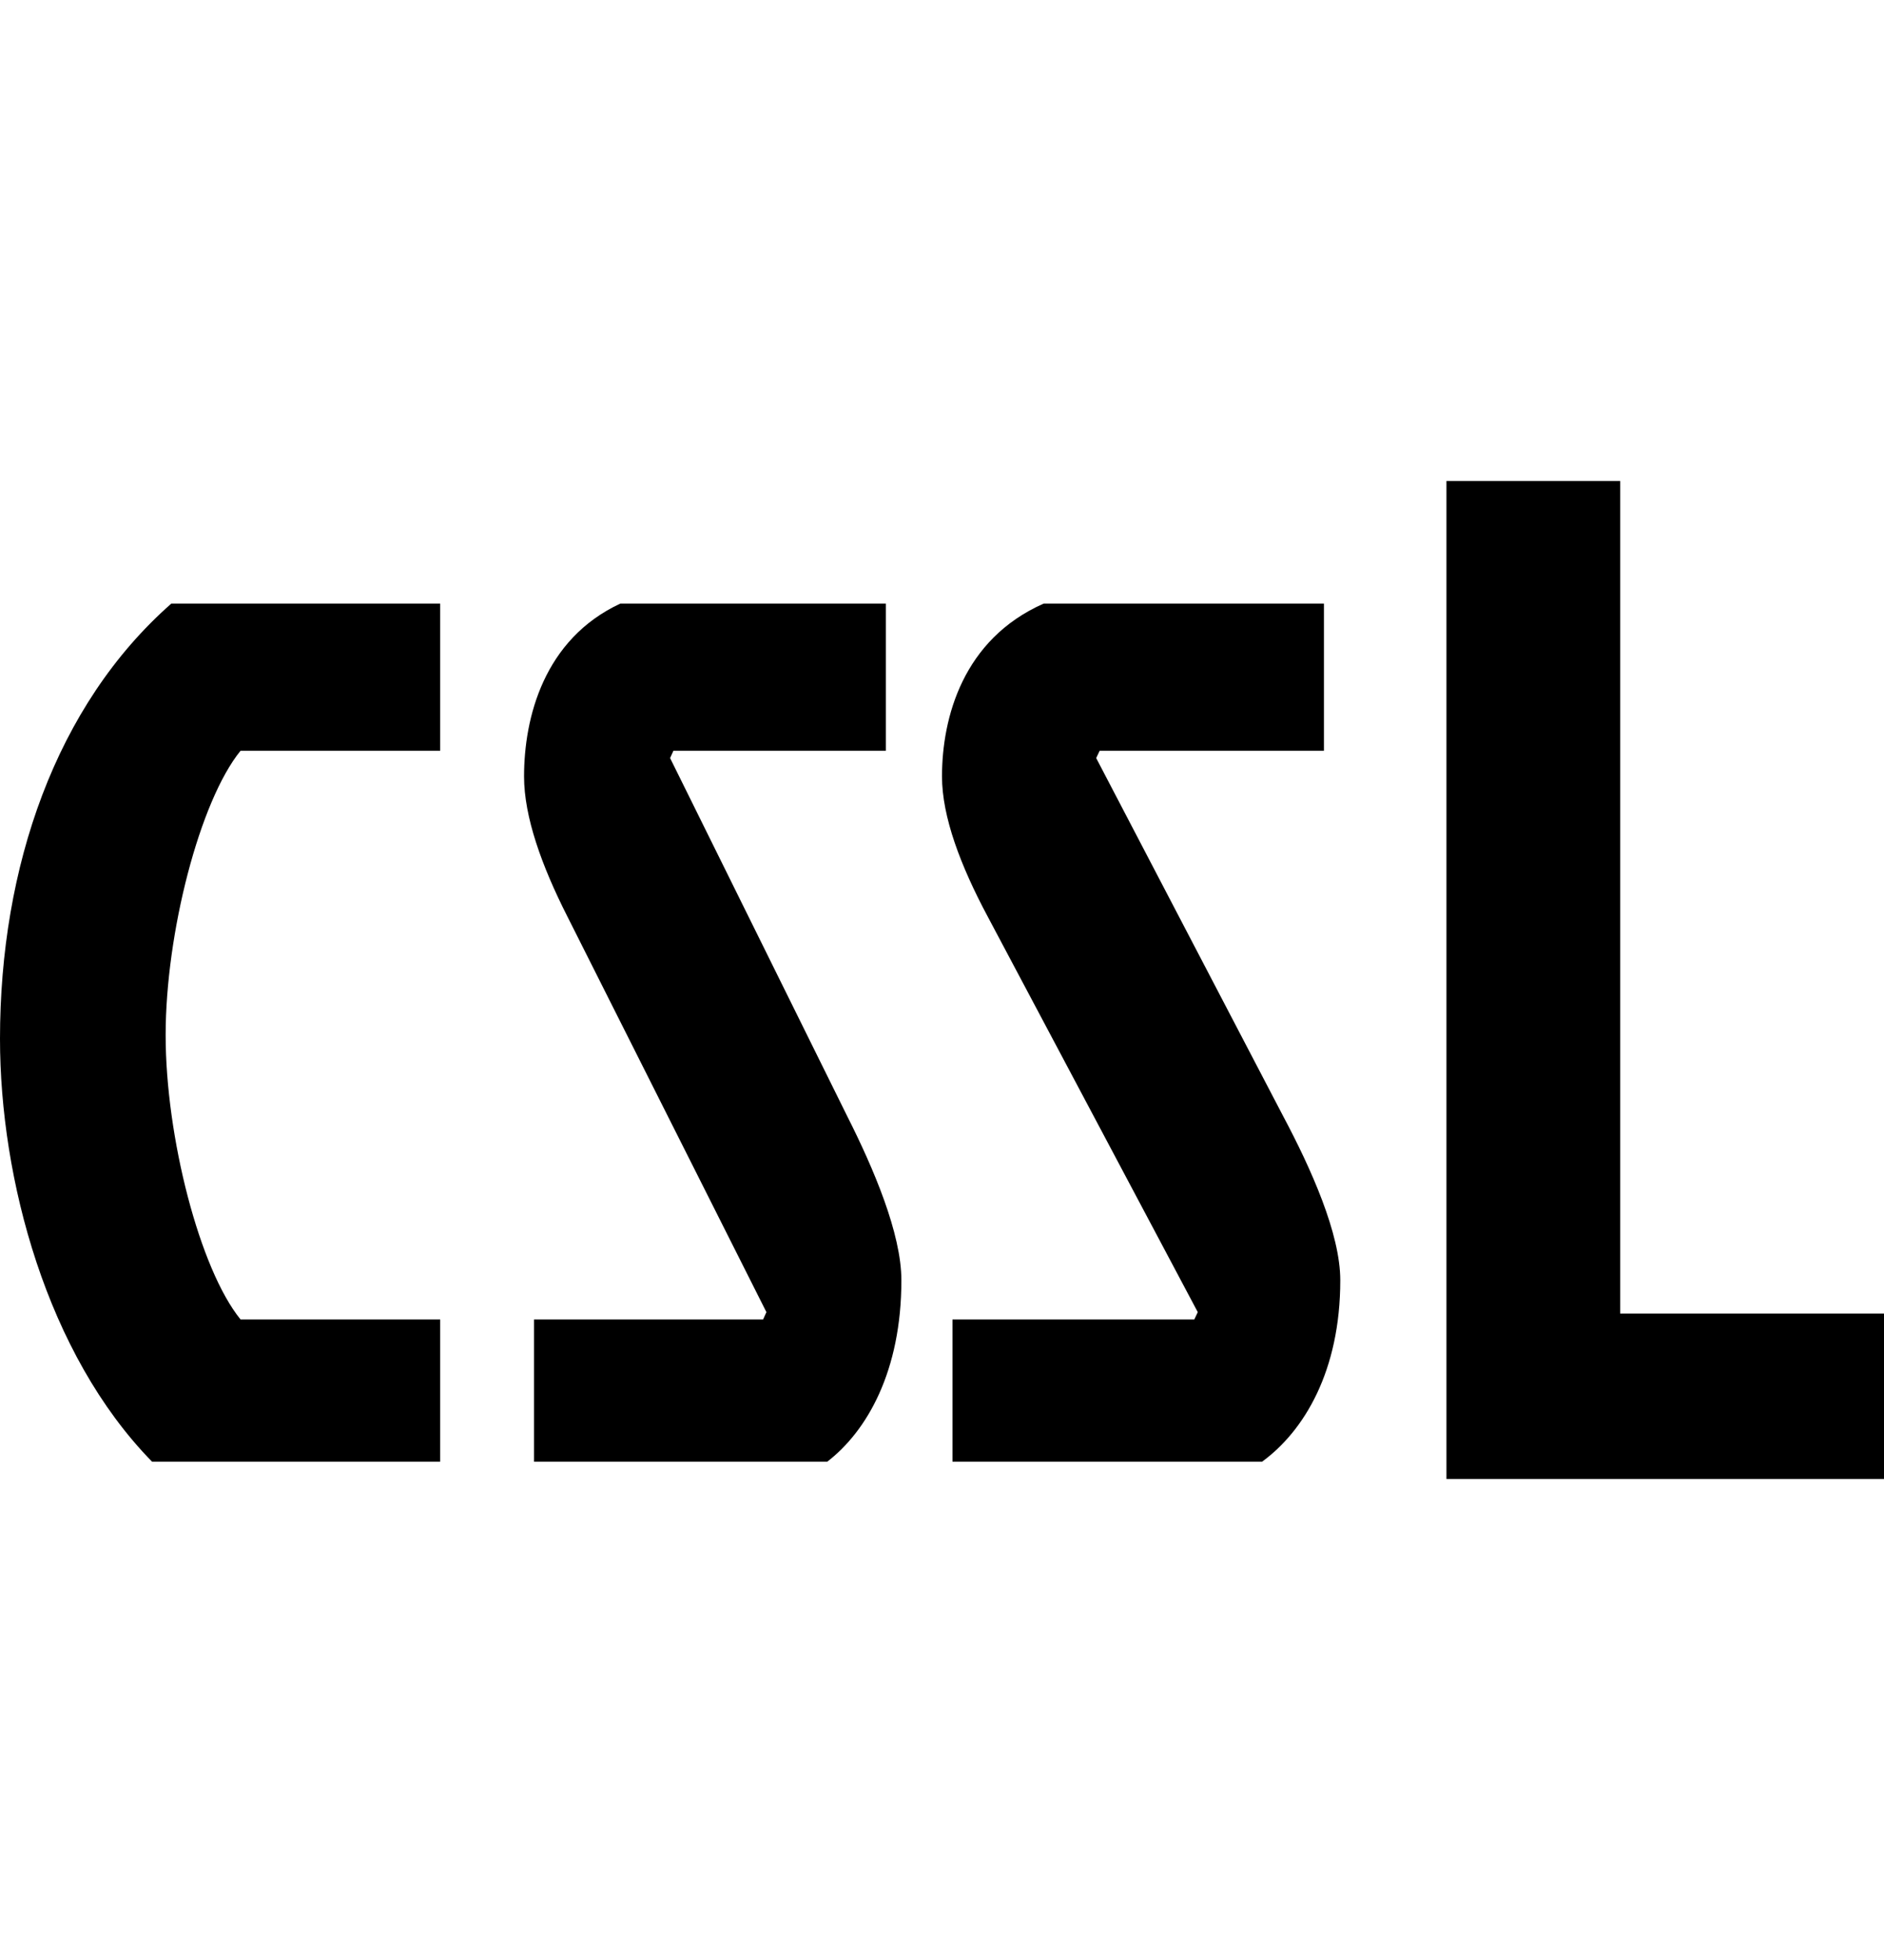 <svg
  xmlns:xlink="http://www.w3.org/1999/xlink"
  xmlns="http://www.w3.org/2000/svg"
  width="25"
  height="26"
  viewBox="0 0 25 26"
  fill="none"
>
  <g clip-path="url(#clip0_3721_8293)">
    <path
      d="M5.841 17.503V19.39H2.018C0.617 17.959 -0 15.633 -0 13.78C-0 11.503 0.738 9.357 2.273 8.007H5.841V9.959H3.192C2.65 10.625 2.198 12.381 2.198 13.731C2.198 15.081 2.65 16.837 3.192 17.503H5.841Z"
      fill="black"
    ></path>
    <path
      d="M11.755 8.007V9.959H8.936L8.892 10.056L11.241 14.804C11.594 15.503 11.961 16.365 11.961 16.983C11.961 18.187 11.506 18.983 10.977 19.39H7.086V17.503H10.126L10.17 17.406L7.527 12.154C7.189 11.487 6.954 10.837 6.954 10.3C6.954 9.52 7.218 8.479 8.231 8.007H11.755Z"
      fill="black"
    ></path>
    <path
      d="M17.568 8.007V9.959H14.592L14.546 10.056L17.026 14.804C17.398 15.503 17.785 16.365 17.785 16.983C17.785 18.187 17.305 18.983 16.747 19.39H12.639V17.503H15.848L15.894 17.406L13.104 12.154C12.748 11.487 12.5 10.837 12.5 10.3C12.5 9.52 12.779 8.479 13.849 8.007H17.568Z"
      fill="black"
    ></path>
    <path
      d="M19.194 6.381H21.499V17.425H25V19.619H19.194V6.381Z"
      fill="black"
    ></path>
  </g>
  <defs>
    <clipPath id="clip0_3721_8293">
      <rect width="25" height="26" fill="white"></rect>
    </clipPath>
  </defs>
</svg>